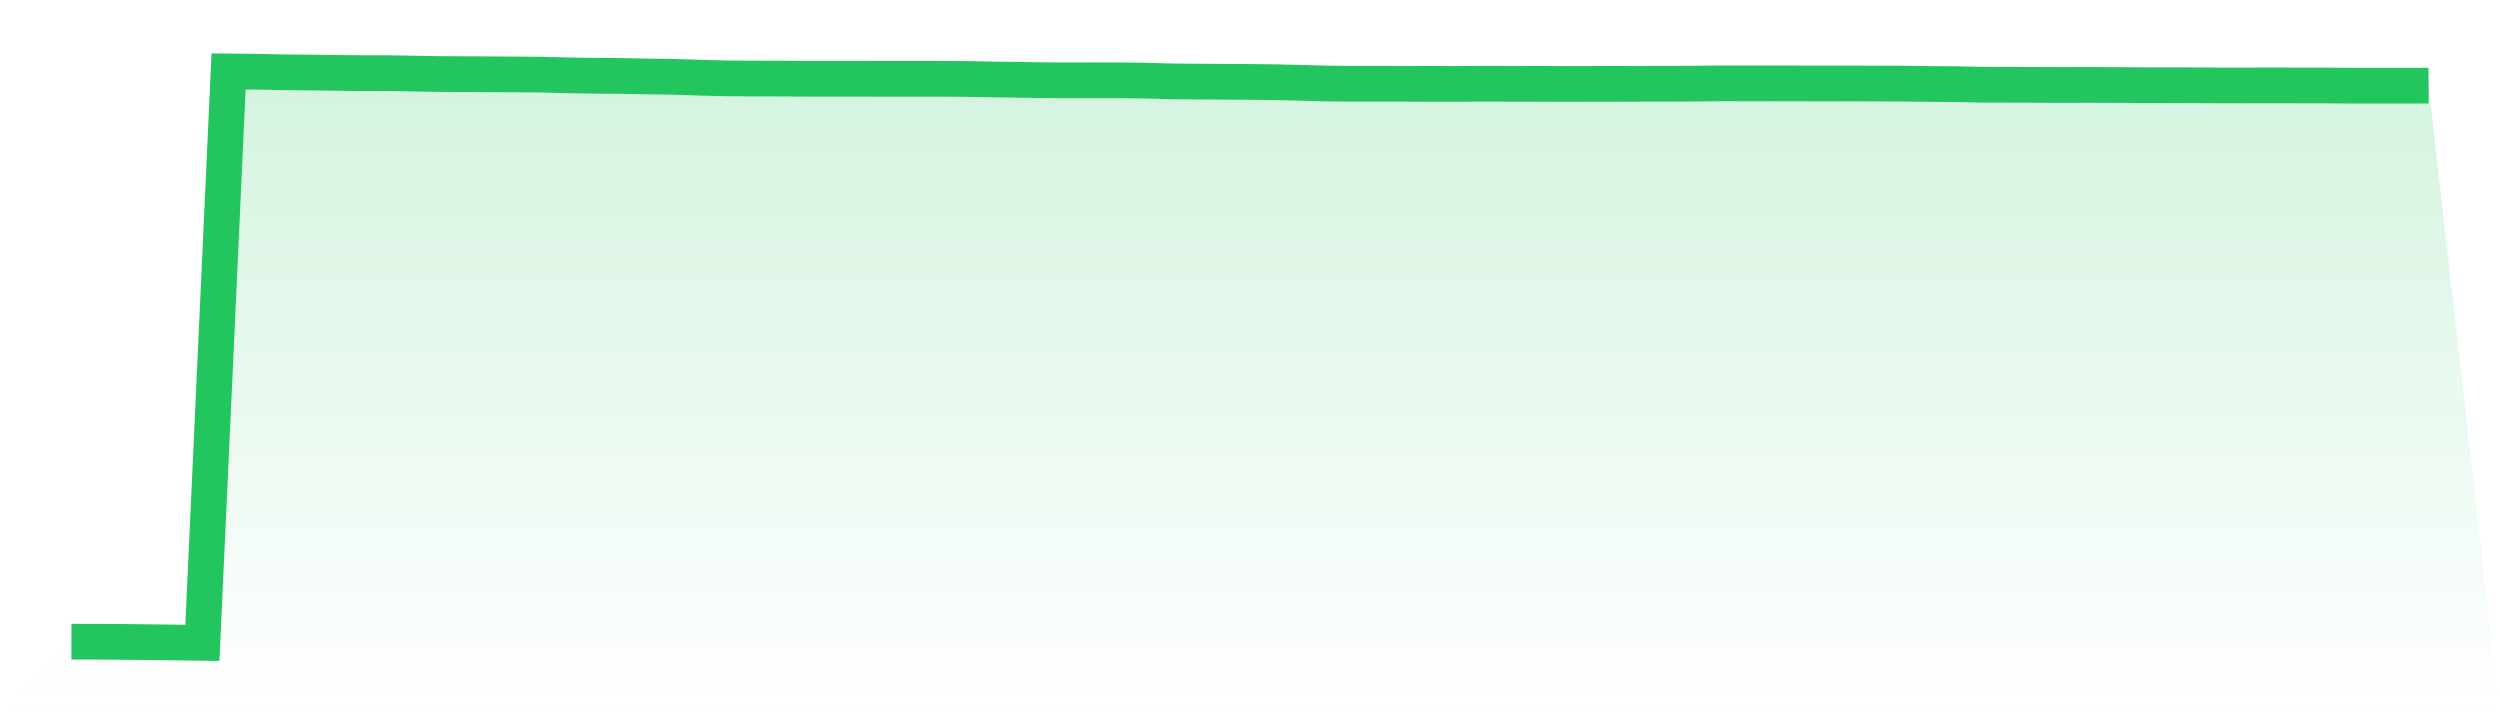 <svg viewBox="0 0 140 40" xmlns="http://www.w3.org/2000/svg">
<defs>
<linearGradient id="gradient" x1="0" x2="0" y1="0" y2="1">
<stop offset="0%" stop-color="#22c55e" stop-opacity="0.2"/>
<stop offset="100%" stop-color="#22c55e" stop-opacity="0"/>
</linearGradient>
</defs>
<path d="M4,35.934 L4,35.934 L5.467,35.936 L6.933,35.946 L8.4,35.963 L9.867,35.979 L11.333,36 L12.8,4 L14.267,4.014 L15.733,4.046 L17.2,4.059 L18.667,4.079 L20.133,4.095 L21.6,4.094 L23.067,4.119 L24.533,4.145 L26,4.152 L27.467,4.16 L28.933,4.168 L30.4,4.181 L31.867,4.218 L33.333,4.244 L34.8,4.253 L36.267,4.282 L37.733,4.301 L39.2,4.351 L40.667,4.387 L42.133,4.398 L43.6,4.401 L45.067,4.408 L46.533,4.408 L48,4.409 L49.467,4.413 L50.933,4.412 L52.4,4.413 L53.867,4.419 L55.333,4.445 L56.8,4.465 L58.267,4.489 L59.733,4.5 L61.2,4.496 L62.667,4.498 L64.133,4.514 L65.6,4.556 L67.067,4.569 L68.533,4.578 L70,4.587 L71.467,4.604 L72.933,4.639 L74.4,4.679 L75.867,4.69 L77.333,4.69 L78.8,4.691 L80.267,4.697 L81.733,4.699 L83.2,4.687 L84.667,4.693 L86.133,4.695 L87.6,4.702 L89.067,4.698 L90.533,4.696 L92,4.691 L93.467,4.688 L94.933,4.683 L96.4,4.668 L97.867,4.67 L99.333,4.669 L100.8,4.672 L102.267,4.674 L103.733,4.672 L105.2,4.68 L106.667,4.683 L108.133,4.704 L109.6,4.711 L111.067,4.745 L112.533,4.748 L114,4.753 L115.467,4.758 L116.933,4.754 L118.4,4.76 L119.867,4.769 L121.333,4.77 L122.8,4.775 L124.267,4.784 L125.733,4.785 L127.2,4.782 L128.667,4.785 L130.133,4.786 L131.6,4.797 L133.067,4.797 L134.533,4.798 L136,4.795 L140,40 L0,40 z" fill="url(#gradient)"/>
<path d="M4,35.934 L4,35.934 L5.467,35.936 L6.933,35.946 L8.4,35.963 L9.867,35.979 L11.333,36 L12.8,4 L14.267,4.014 L15.733,4.046 L17.2,4.059 L18.667,4.079 L20.133,4.095 L21.6,4.094 L23.067,4.119 L24.533,4.145 L26,4.152 L27.467,4.16 L28.933,4.168 L30.4,4.181 L31.867,4.218 L33.333,4.244 L34.8,4.253 L36.267,4.282 L37.733,4.301 L39.2,4.351 L40.667,4.387 L42.133,4.398 L43.6,4.401 L45.067,4.408 L46.533,4.408 L48,4.409 L49.467,4.413 L50.933,4.412 L52.4,4.413 L53.867,4.419 L55.333,4.445 L56.8,4.465 L58.267,4.489 L59.733,4.5 L61.2,4.496 L62.667,4.498 L64.133,4.514 L65.6,4.556 L67.067,4.569 L68.533,4.578 L70,4.587 L71.467,4.604 L72.933,4.639 L74.4,4.679 L75.867,4.69 L77.333,4.69 L78.8,4.691 L80.267,4.697 L81.733,4.699 L83.2,4.687 L84.667,4.693 L86.133,4.695 L87.6,4.702 L89.067,4.698 L90.533,4.696 L92,4.691 L93.467,4.688 L94.933,4.683 L96.4,4.668 L97.867,4.67 L99.333,4.669 L100.8,4.672 L102.267,4.674 L103.733,4.672 L105.2,4.68 L106.667,4.683 L108.133,4.704 L109.6,4.711 L111.067,4.745 L112.533,4.748 L114,4.753 L115.467,4.758 L116.933,4.754 L118.4,4.76 L119.867,4.769 L121.333,4.77 L122.8,4.775 L124.267,4.784 L125.733,4.785 L127.2,4.782 L128.667,4.785 L130.133,4.786 L131.6,4.797 L133.067,4.797 L134.533,4.798 L136,4.795" fill="none" stroke="#22c55e" stroke-width="2"/>
</svg>
